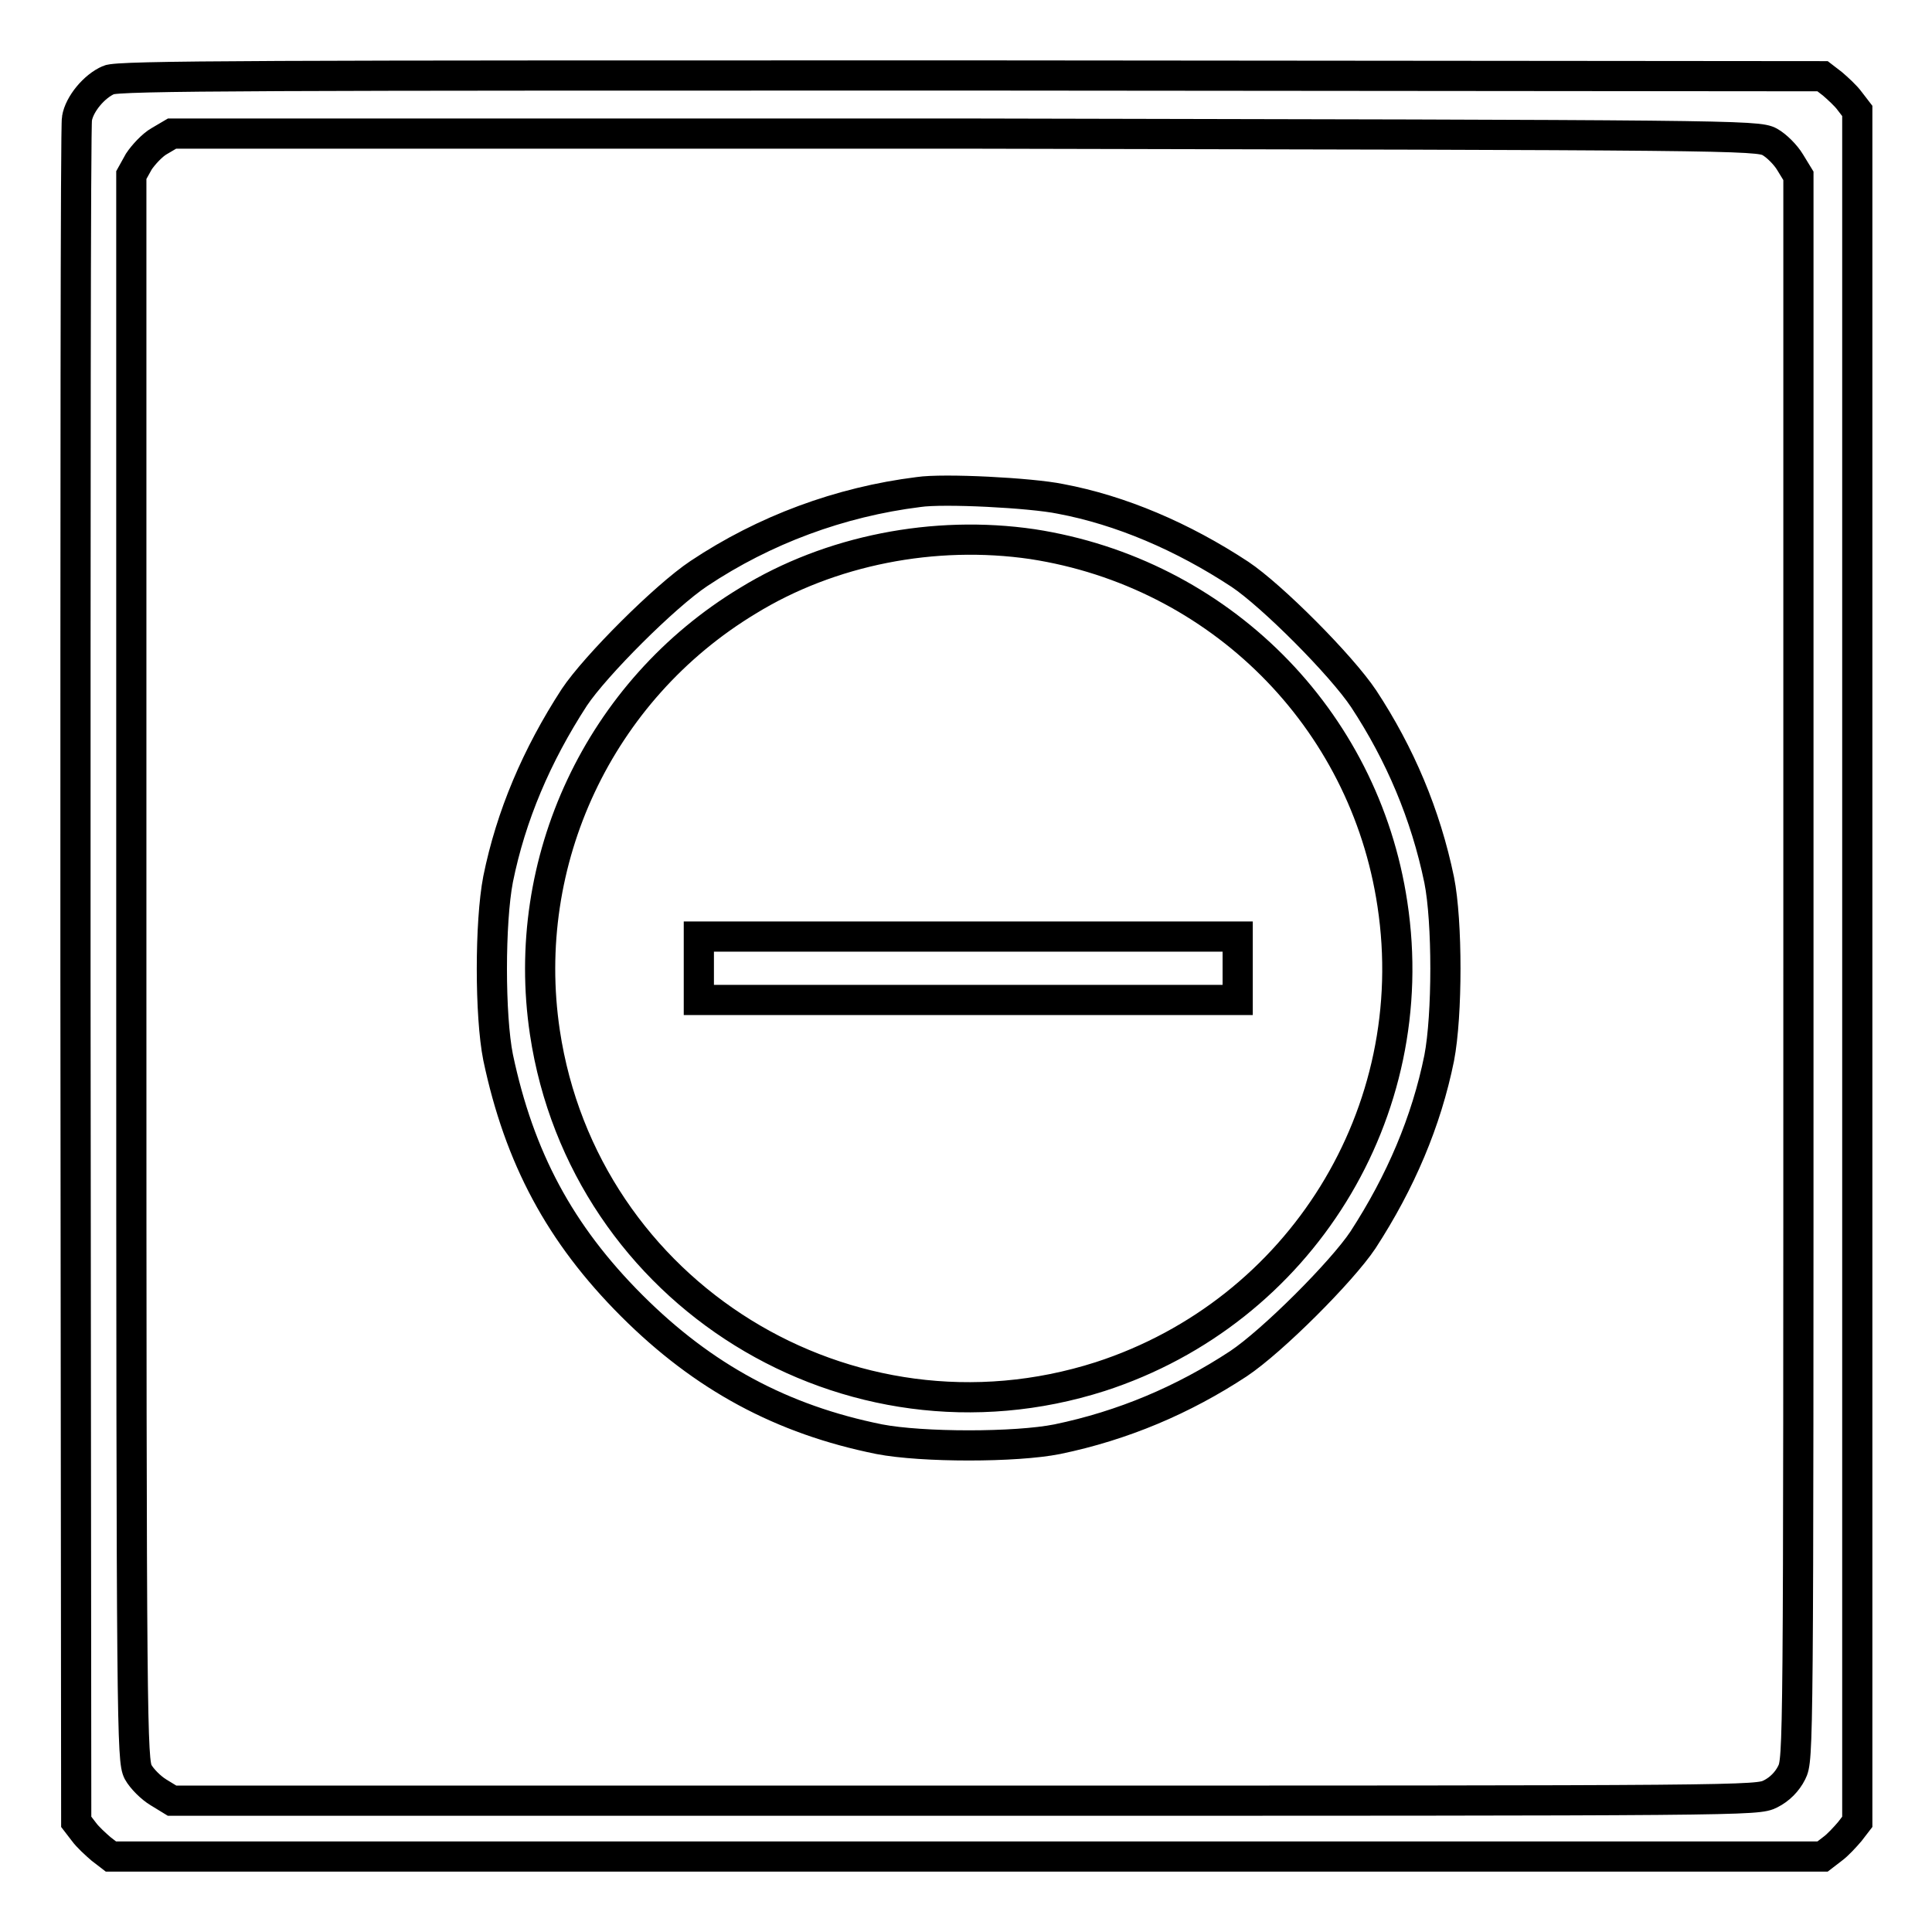 <?xml version="1.0" encoding="utf-8"?>
<!-- Svg Vector Icons : http://www.onlinewebfonts.com/icon -->
<!DOCTYPE svg PUBLIC "-//W3C//DTD SVG 1.1//EN" "http://www.w3.org/Graphics/SVG/1.1/DTD/svg11.dtd">
<svg version="1.1" xmlns="http://www.w3.org/2000/svg" xmlns:xlink="http://www.w3.org/1999/xlink" x="0px" y="0px" viewBox="0 0 256 256" enable-background="new 0 0 256 256" xml:space="preserve">
<g><g><g><path stroke-width="4" fill-opacity="0" stroke="#000000"  d="M14.4,10.6c-1.9,0.8-3.9,3.2-4.2,5.1C10,16.5,10,67.6,10,129.3l0.1,112.1l1,1.3c0.5,0.7,1.6,1.7,2.3,2.3l1.3,1h113.4h113.4l1.3-1c0.7-0.5,1.7-1.6,2.3-2.3l1-1.3V128.1V14.7l-1-1.3c-0.5-0.7-1.6-1.7-2.3-2.3l-1.3-1L128.6,10C35.5,10,15.6,10,14.4,10.6z M234.5,18.8c0.9,0.5,2.1,1.7,2.7,2.7l1.1,1.8v104.9c0,104.2,0,104.9-0.9,106.7c-0.6,1.2-1.6,2.2-2.8,2.8c-1.8,0.9-2.5,0.9-106.7,0.9H22.8l-1.8-1.1c-1-0.6-2.2-1.8-2.7-2.7c-0.8-1.6-0.9-5.3-0.9-106.6v-105l1-1.8c0.6-0.9,1.8-2.2,2.7-2.7l1.7-1h105C229.2,17.9,232.9,17.9,234.5,18.8z"/><path stroke-width="4" fill-opacity="0" stroke="#000000"  d="M121.7,65.2c-10.4,1.3-20.4,5-29.1,10.8c-4.5,3-13.7,12.2-16.5,16.4c-5,7.7-8.4,15.7-10.1,24.1c-1.1,5.7-1.1,18.1,0,23.6c2.8,13.3,8.2,23.4,17.7,32.9c9.5,9.5,19.9,15.1,32.8,17.7c5.7,1.1,18.1,1.1,23.6,0c8.7-1.8,16.7-5.2,24-10c4.5-3,13.7-12.2,16.5-16.4c5-7.7,8.4-15.7,10.1-24.1c1.1-5.7,1.1-18.1,0-23.6c-1.8-8.7-5.2-16.7-10-24c-3-4.5-12.2-13.7-16.4-16.5c-7.6-5-15.8-8.5-23.8-10C136.6,65.3,125,64.7,121.7,65.2z M136.8,72.1c24.7,3.8,44,23,47.7,47.7c4.2,27.6-12.2,54-38.7,62.6c-33.4,10.7-68.4-11-73.6-45.6c-3.4-22.7,7.2-45.3,26.9-57.2C110,72.9,123.8,70.2,136.8,72.1z"/><path stroke-width="4" fill-opacity="0" stroke="#000000"  d="M92.6,128.3v4.2h35.7H164v-4.2v-4.2h-35.7H92.6V128.3z"/></g></g></g>
</svg>